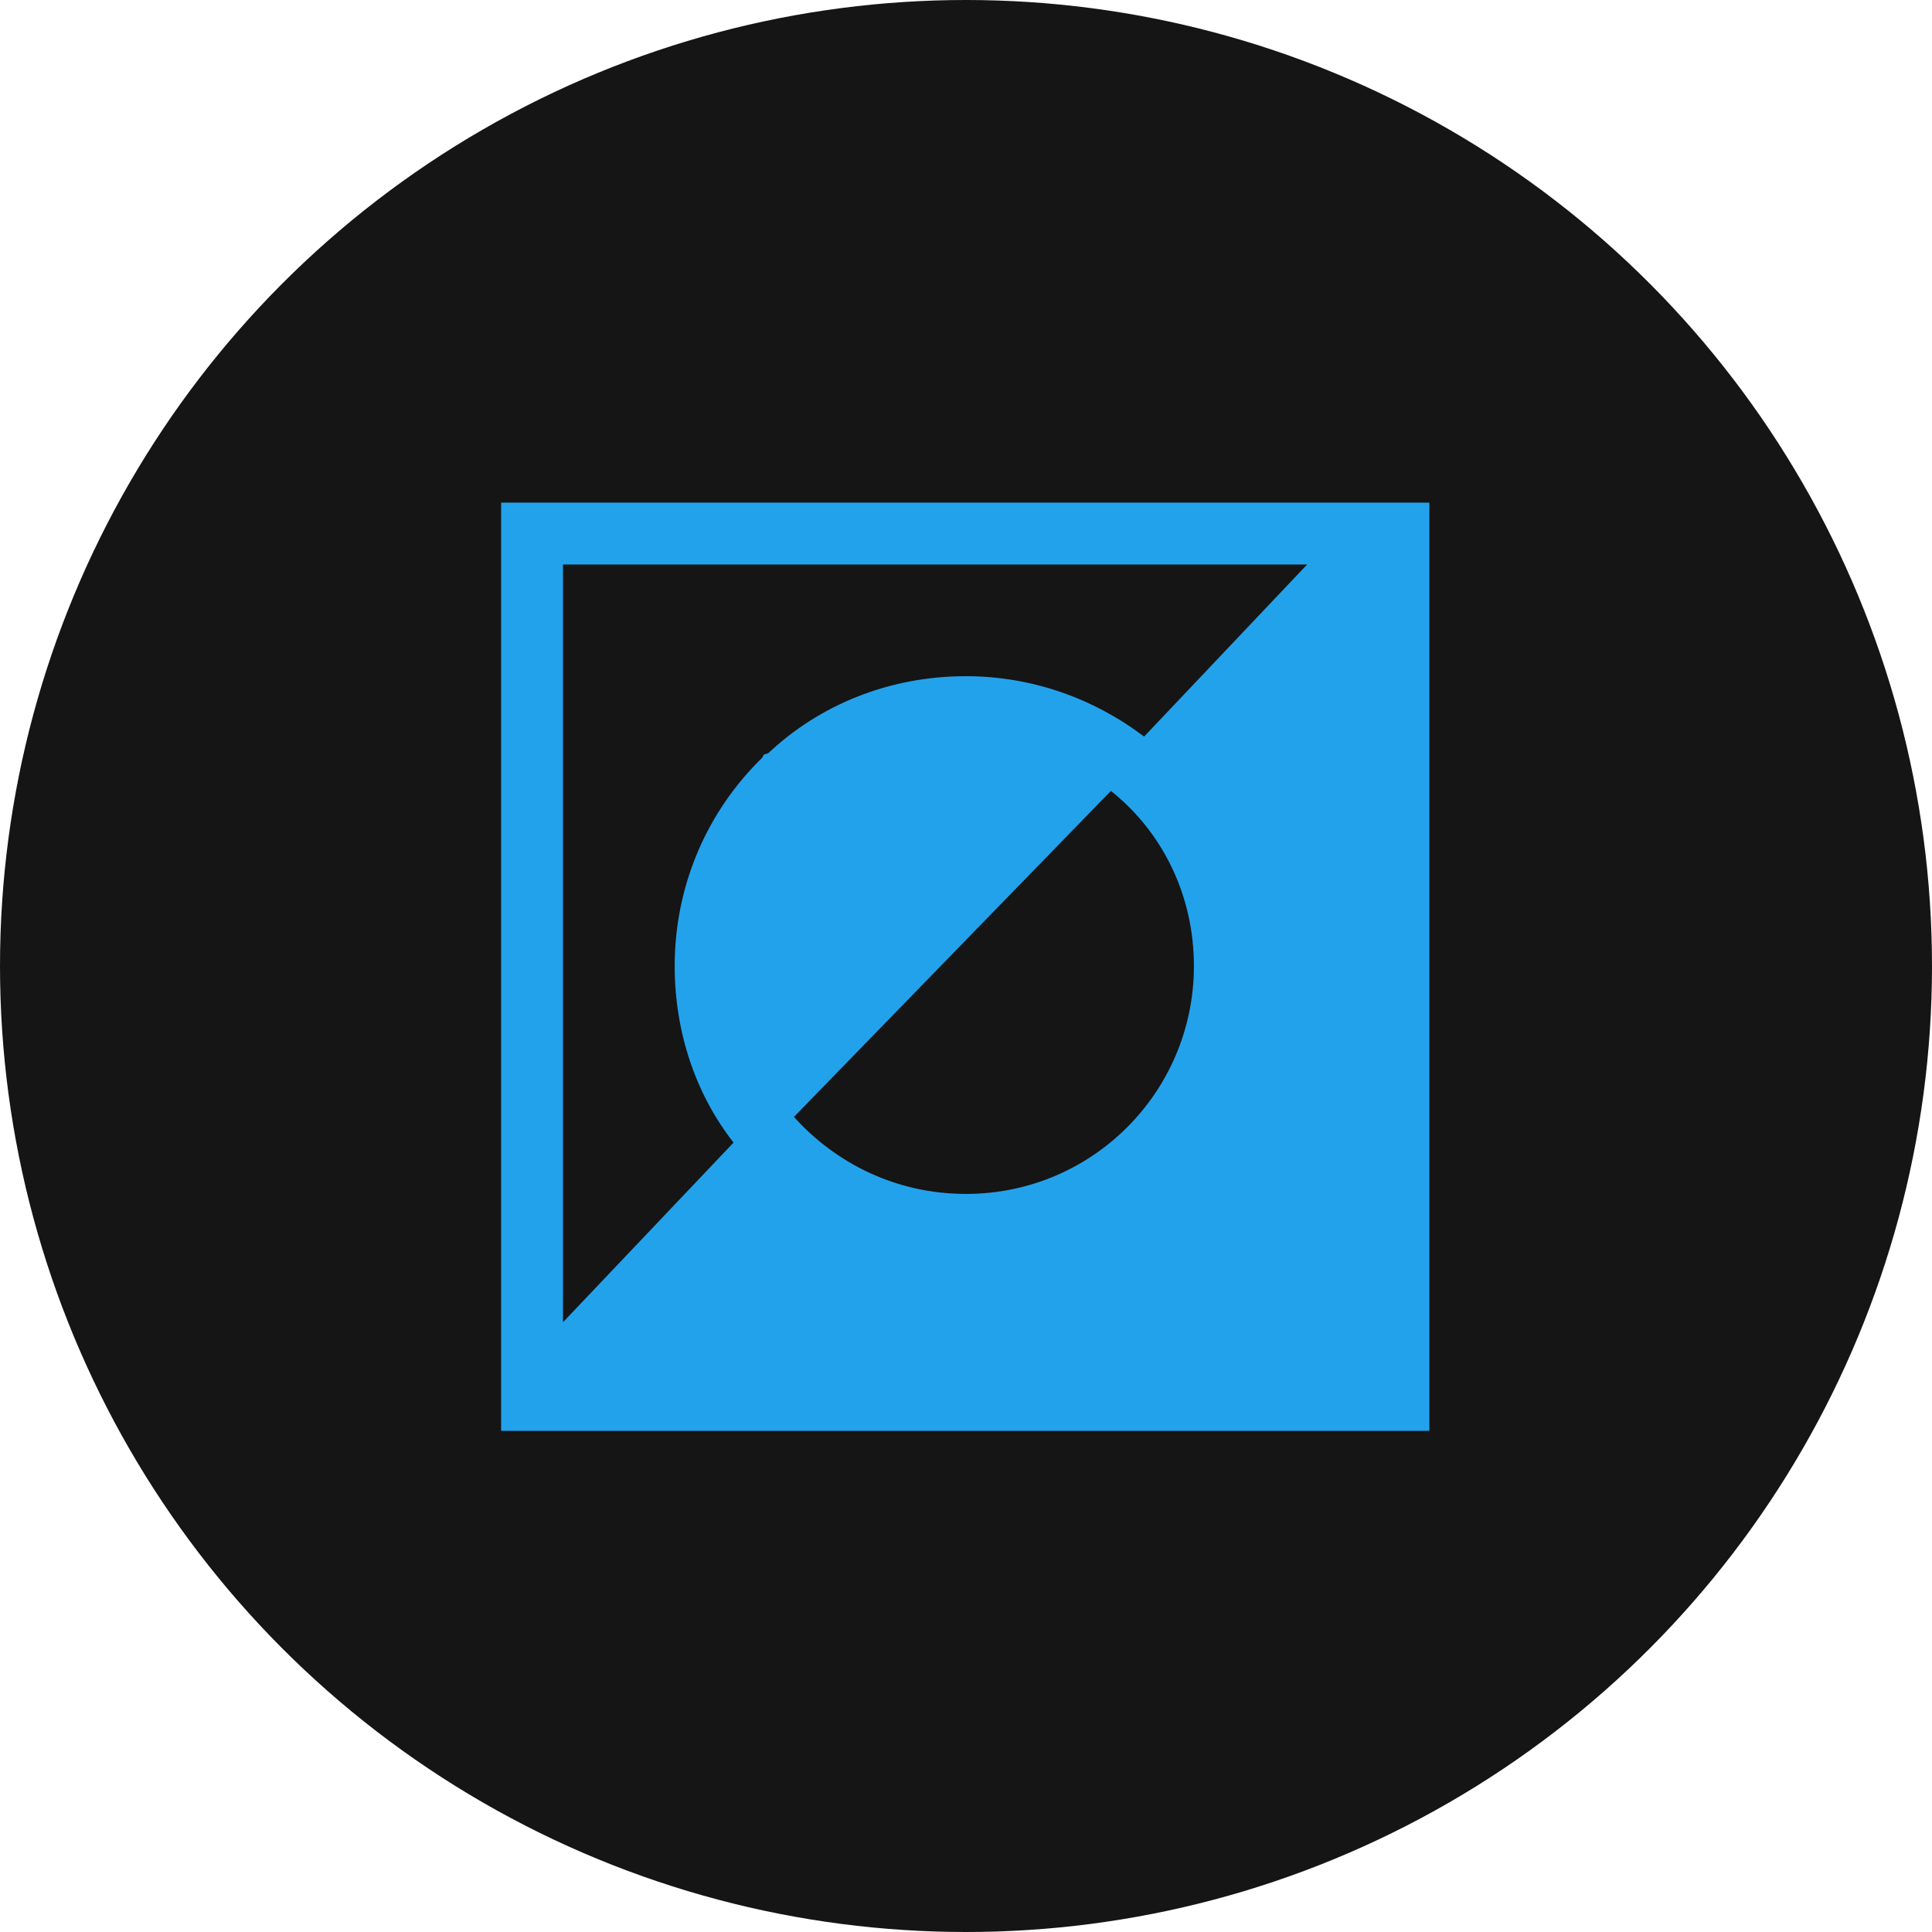 <?xml version="1.0" encoding="utf-8"?>
<!-- Generator: Adobe Illustrator 24.1.3, SVG Export Plug-In . SVG Version: 6.00 Build 0)  -->
<svg version="1.1" id="Layer_1" xmlns="http://www.w3.org/2000/svg" xmlns:xlink="http://www.w3.org/1999/xlink" x="0px" y="0px"
	 viewBox="0 0 128 128" style="enable-background:new 0 0 128 128;" xml:space="preserve">
<style type="text/css">
	.st0{fill-rule:evenodd;clip-rule:evenodd;fill:#151515;}
	.st1{fill-rule:evenodd;clip-rule:evenodd;fill:#23A2EC;}
</style>
<circle class="st0" cx="64" cy="64" r="64"/>
<g id="lockup-vector-inverse">
	<g id="Group-2" transform="translate(61.5, 47)">
		<g id="Group">
			<path id="Combined-Shape-Copy-12" class="st1" d="M33.2-13.7v61.5h-61.5v-61.5C-28.2-13.7,33.2-13.7,33.2-13.7z M25.1-9.6h-49.3
				v50.2l11.3-11.9c-2.5-3.2-3.9-7.3-3.9-11.7c0-5.4,2.2-10.3,5.8-13.8l0.1-0.2l0.3-0.1c3.4-3.2,8-5.1,13.1-5.1
				c4.4,0,8.5,1.5,11.8,4L25.1-9.6z M12.1,5.4L-8.9,27c2.8,3.1,6.8,5.1,11.4,5.1c8.4,0,15.1-6.8,15.1-15.1
				C17.6,12.3,15.5,8.1,12.1,5.4z"/>
		</g>
	</g>
</g>
</svg>
